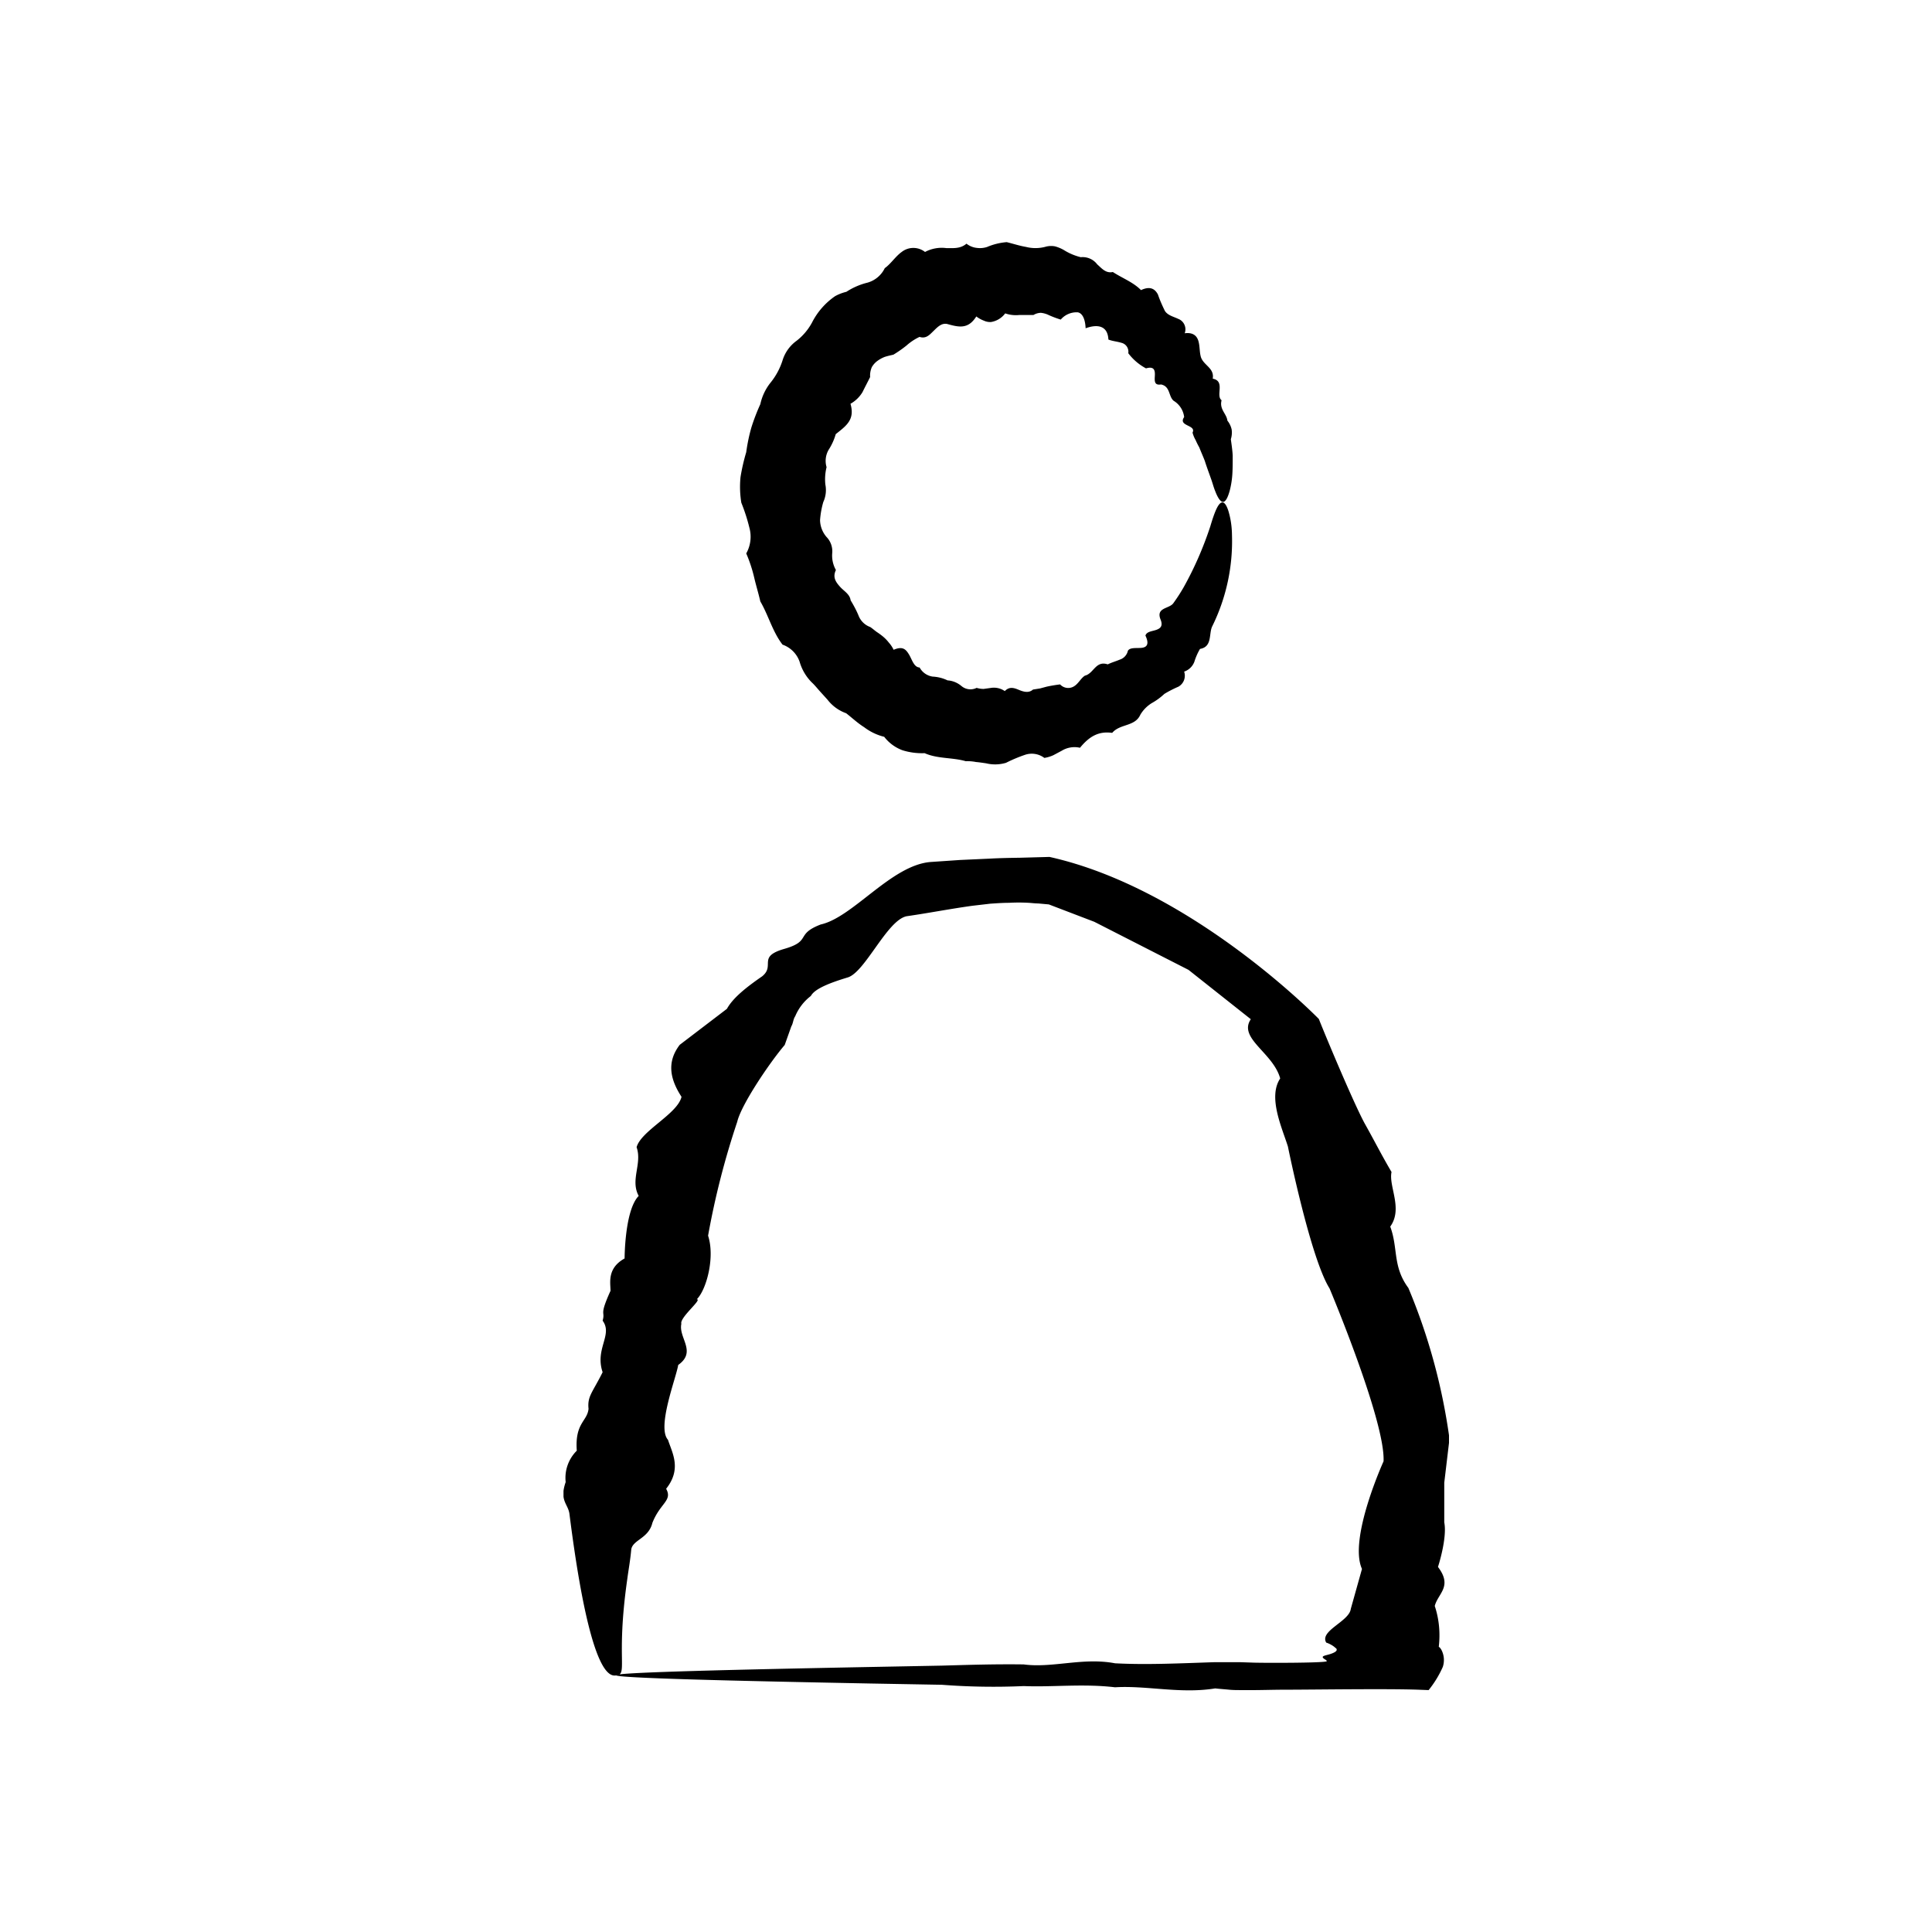 <svg width="24" height="24" fill="none" xmlns="http://www.w3.org/2000/svg"><g clip-path="url(#clip0_263_581)" fill="#000"><path d="M17.873 20.456l.016.014.014.02a.273.273 0 01.02.217c-.046.104-.105.2-.176.288l-.13-.005c-.403-.014-1.297 0-1.643 0-.17 0-.342.007-.517.005-.099 0-.142 0-.198-.006-.055-.005-.11-.009-.163-.015-.433.07-.85-.038-1.245-.014-.398-.047-.776 0-1.134-.015-.338.015-.677.01-1.015-.016l-.896-.016c-1.665-.032-3.154-.067-3.154-.103 0-.035 1.495-.07 3.154-.102l.895-.017c.318-.009.657-.02 1.016-.015.358.048.736-.09 1.134-.014.396.021.812 0 1.245-.014h.3l.182.006c.126.004.858.005.905-.017a.02.02 0 01-.006-.013c-.103-.057-.01-.054.063-.082.036-.013.067-.03.065-.05a.022.022 0 00-.007-.015.027.027 0 00-.01-.007.1.1 0 00-.014-.013.336.336 0 00-.099-.052c-.087-.147.286-.262.305-.419l.139-.496c-.17-.374.268-1.337.268-1.337.024-.498-.671-2.148-.671-2.148-.238-.38-.517-1.762-.517-1.762-.071-.229-.252-.612-.096-.846-.087-.32-.525-.498-.365-.736l-.774-.613-1.17-.597-.565-.216-.133-.012c-.04 0-.08-.006-.12-.008a2.137 2.137 0 00-.24 0c-.08 0-.158.006-.235.011l-.223.026c-.288.04-.539.09-.817.13-.243.052-.514.695-.73.76-.215.065-.41.139-.458.23a.616.616 0 00-.194.251c-.028.042-.024.085-.049.127l-.082.231c-.187.219-.541.743-.59.955a9.972 9.972 0 00-.362 1.414c.088.268-.02.671-.14.79.072 0-.216.227-.192.305-.038.175.195.345-.039.511-.027.166-.268.774-.127.93.05.158.175.359-.023.608.082.148-.073.175-.171.424-.048.198-.251.21-.263.336-.011.126-.034.249-.049.364-.149 1.045.026 1.196-.159 1.196-.207 0-.399-.74-.559-2.007-.016-.126-.128-.163-.047-.396a.476.476 0 01.138-.39c-.025-.346.13-.363.146-.52-.016-.157.048-.2.175-.455-.099-.291.13-.465 0-.64.036-.127-.048-.048.098-.371 0-.1-.045-.28.175-.402 0 0 0-.598.175-.777-.108-.199.046-.4-.026-.605.056-.205.508-.413.558-.626-.138-.212-.19-.427-.022-.646l.586-.447c.077-.14.25-.274.438-.404.167-.136-.066-.243.276-.341.342-.099.13-.18.452-.303.402-.09.876-.736 1.363-.776l.366-.025.373-.017c.124-.007.25-.009.376-.011l.363-.01c1.771.393 3.346 2.013 3.346 2.013.094.238.445 1.074.574 1.306.13.232.195.366.329.595-.038.179.145.455-.016.678.1.269.027.494.225.762.252.599.423 1.23.511 1.874l-.065.546v.492c.039.197-.078.554-.078.554.185.244 0 .328-.04.485.054.162.07.335.05.506zM15.192 6.235c-.03 0-.064-.049-.097-.136-.019-.045-.032-.1-.055-.162-.022-.063-.049-.134-.074-.213-.02-.052-.045-.107-.068-.166a.924.924 0 01-.045-.09.39.39 0 01-.039-.094c.051-.098-.185-.077-.104-.193a.273.273 0 00-.13-.202c-.066-.054-.04-.179-.157-.203-.088.014-.08-.048-.077-.11.003-.063-.006-.12-.11-.09a.672.672 0 01-.22-.188.117.117 0 00-.018-.083.113.113 0 00-.069-.047c-.051-.016-.11-.02-.16-.04-.009-.178-.141-.192-.283-.14-.005-.114-.039-.186-.096-.198a.258.258 0 00-.213.09 1.232 1.232 0 01-.162-.062.295.295 0 00-.084-.022.186.186 0 00-.093.027h-.176a.405.405 0 01-.175-.02.275.275 0 01-.175.107.18.18 0 01-.088-.016.372.372 0 01-.096-.053c-.1.16-.214.135-.36.094-.071-.016-.122.038-.17.085-.048.046-.092.102-.175.075a.674.674 0 00-.163.108 1.496 1.496 0 01-.162.113c-.035.008-.071.016-.106.027a.398.398 0 00-.092.05.25.25 0 00-.07.078.264.264 0 00-.021.123c-.031.063-.064.124-.094.186a.407.407 0 01-.15.146c.058.199-.054.274-.183.377a.732.732 0 01-.088.194.273.273 0 00-.026.216.621.621 0 00-.015.216.356.356 0 01-.026.218 1.083 1.083 0 00-.04.224.33.33 0 00.08.209.255.255 0 01.071.203.365.365 0 00.046.208c-.046.095.005.156.053.21.048.053.12.09.13.167.037.06.07.122.097.186a.244.244 0 00.146.145c.03.02.054.042.082.062a.816.816 0 01.08.059.483.483 0 01.069.072.377.377 0 01.06.09c.118-.051.155 0 .192.06.037.062.06.157.131.16a.22.22 0 00.162.113.48.48 0 01.185.047c.065.004.126.03.176.073a.173.173 0 00.185.02.308.308 0 00.087.013l.088-.012a.238.238 0 01.175.039c.058-.06.115-.04.175-.015.06.025.124.042.175-.004l.088-.014.082-.022c.055-.012.11-.021.167-.028a.137.137 0 00.184.016c.047-.033.079-.098.125-.125.11-.027.132-.19.283-.14.046-.023.1-.038.147-.058a.15.15 0 00.103-.111c.027-.044.105-.03.168-.036.063-.006.103-.04.05-.153.016-.05.081-.052.133-.07.052-.018.088-.047.055-.129-.061-.151.108-.132.158-.202a2.15 2.15 0 00.13-.201c.134-.24.244-.493.33-.755.056-.189.102-.297.15-.297.026 0 .05.033.073.101.03.098.045.2.046.303a2.39 2.39 0 01-.245 1.135c-.045.09.004.255-.152.281a.74.74 0 00-.07.159.206.206 0 01-.127.123.16.16 0 01-.002.107.156.156 0 01-.069.08c-.06.026-.119.056-.175.09a.78.78 0 01-.156.114.424.424 0 00-.142.144c-.067.151-.252.11-.35.226-.17-.024-.285.045-.4.185a.303.303 0 00-.225.036l-.105.056a.423.423 0 01-.113.034.26.26 0 00-.241-.038 1.82 1.82 0 00-.235.099.475.475 0 01-.248.006c-.042-.006-.088-.013-.125-.016a.55.55 0 00-.127-.01c-.163-.048-.35-.028-.511-.1a.814.814 0 01-.275-.036.509.509 0 01-.227-.167.684.684 0 01-.25-.12c-.08-.05-.148-.115-.223-.173a.506.506 0 01-.232-.169l-.098-.108c-.032-.036-.062-.074-.098-.107a.596.596 0 01-.15-.256.346.346 0 00-.212-.212c-.124-.16-.175-.364-.276-.537-.023-.101-.054-.2-.077-.3a1.778 1.778 0 00-.098-.296.422.422 0 00.039-.32 2.245 2.245 0 00-.1-.31 1.22 1.22 0 01-.01-.319 2.46 2.46 0 01.071-.309c.014-.103.035-.206.064-.307a2.53 2.53 0 01.111-.289.648.648 0 01.133-.275.842.842 0 00.143-.269.47.47 0 01.175-.244.722.722 0 00.19-.224.885.885 0 01.288-.33.56.56 0 01.14-.054.847.847 0 01.263-.114.342.342 0 00.214-.18c.075-.053.134-.147.21-.201a.235.235 0 01.29 0 .442.442 0 01.264-.048c.087 0 .175.01.251-.055a.25.25 0 00.133.053.286.286 0 00.123-.012.78.78 0 01.244-.06c.082.02.16.046.238.059.078.02.16.02.238 0a.258.258 0 01.122-.007c.038.01.075.025.11.045a.71.71 0 00.212.09.227.227 0 01.204.089c.058.051.107.114.194.095.12.078.253.126.35.225.119-.056.176-.01.21.054.024.07.054.138.087.205.036.055.106.07.165.098a.136.136 0 01.077.072.14.14 0 01.004.107c.1-.013.148.029.168.09.02.06.015.135.03.194.026.113.174.143.15.28.16.03.033.21.11.268-.03.113.063.168.072.253a.27.27 0 01.053.11.276.276 0 01-.01.121c.01.074.02.14.023.204 0 .096 0 .18-.006.253-.005.06-.015.12-.03.179-.026.095-.054.143-.085.143z"/></g><defs><clipPath id="clip0_263_581"><path fill="#fff" transform="translate(7 3)" d="M0 0h11v18H0z"/></clipPath></defs></svg>